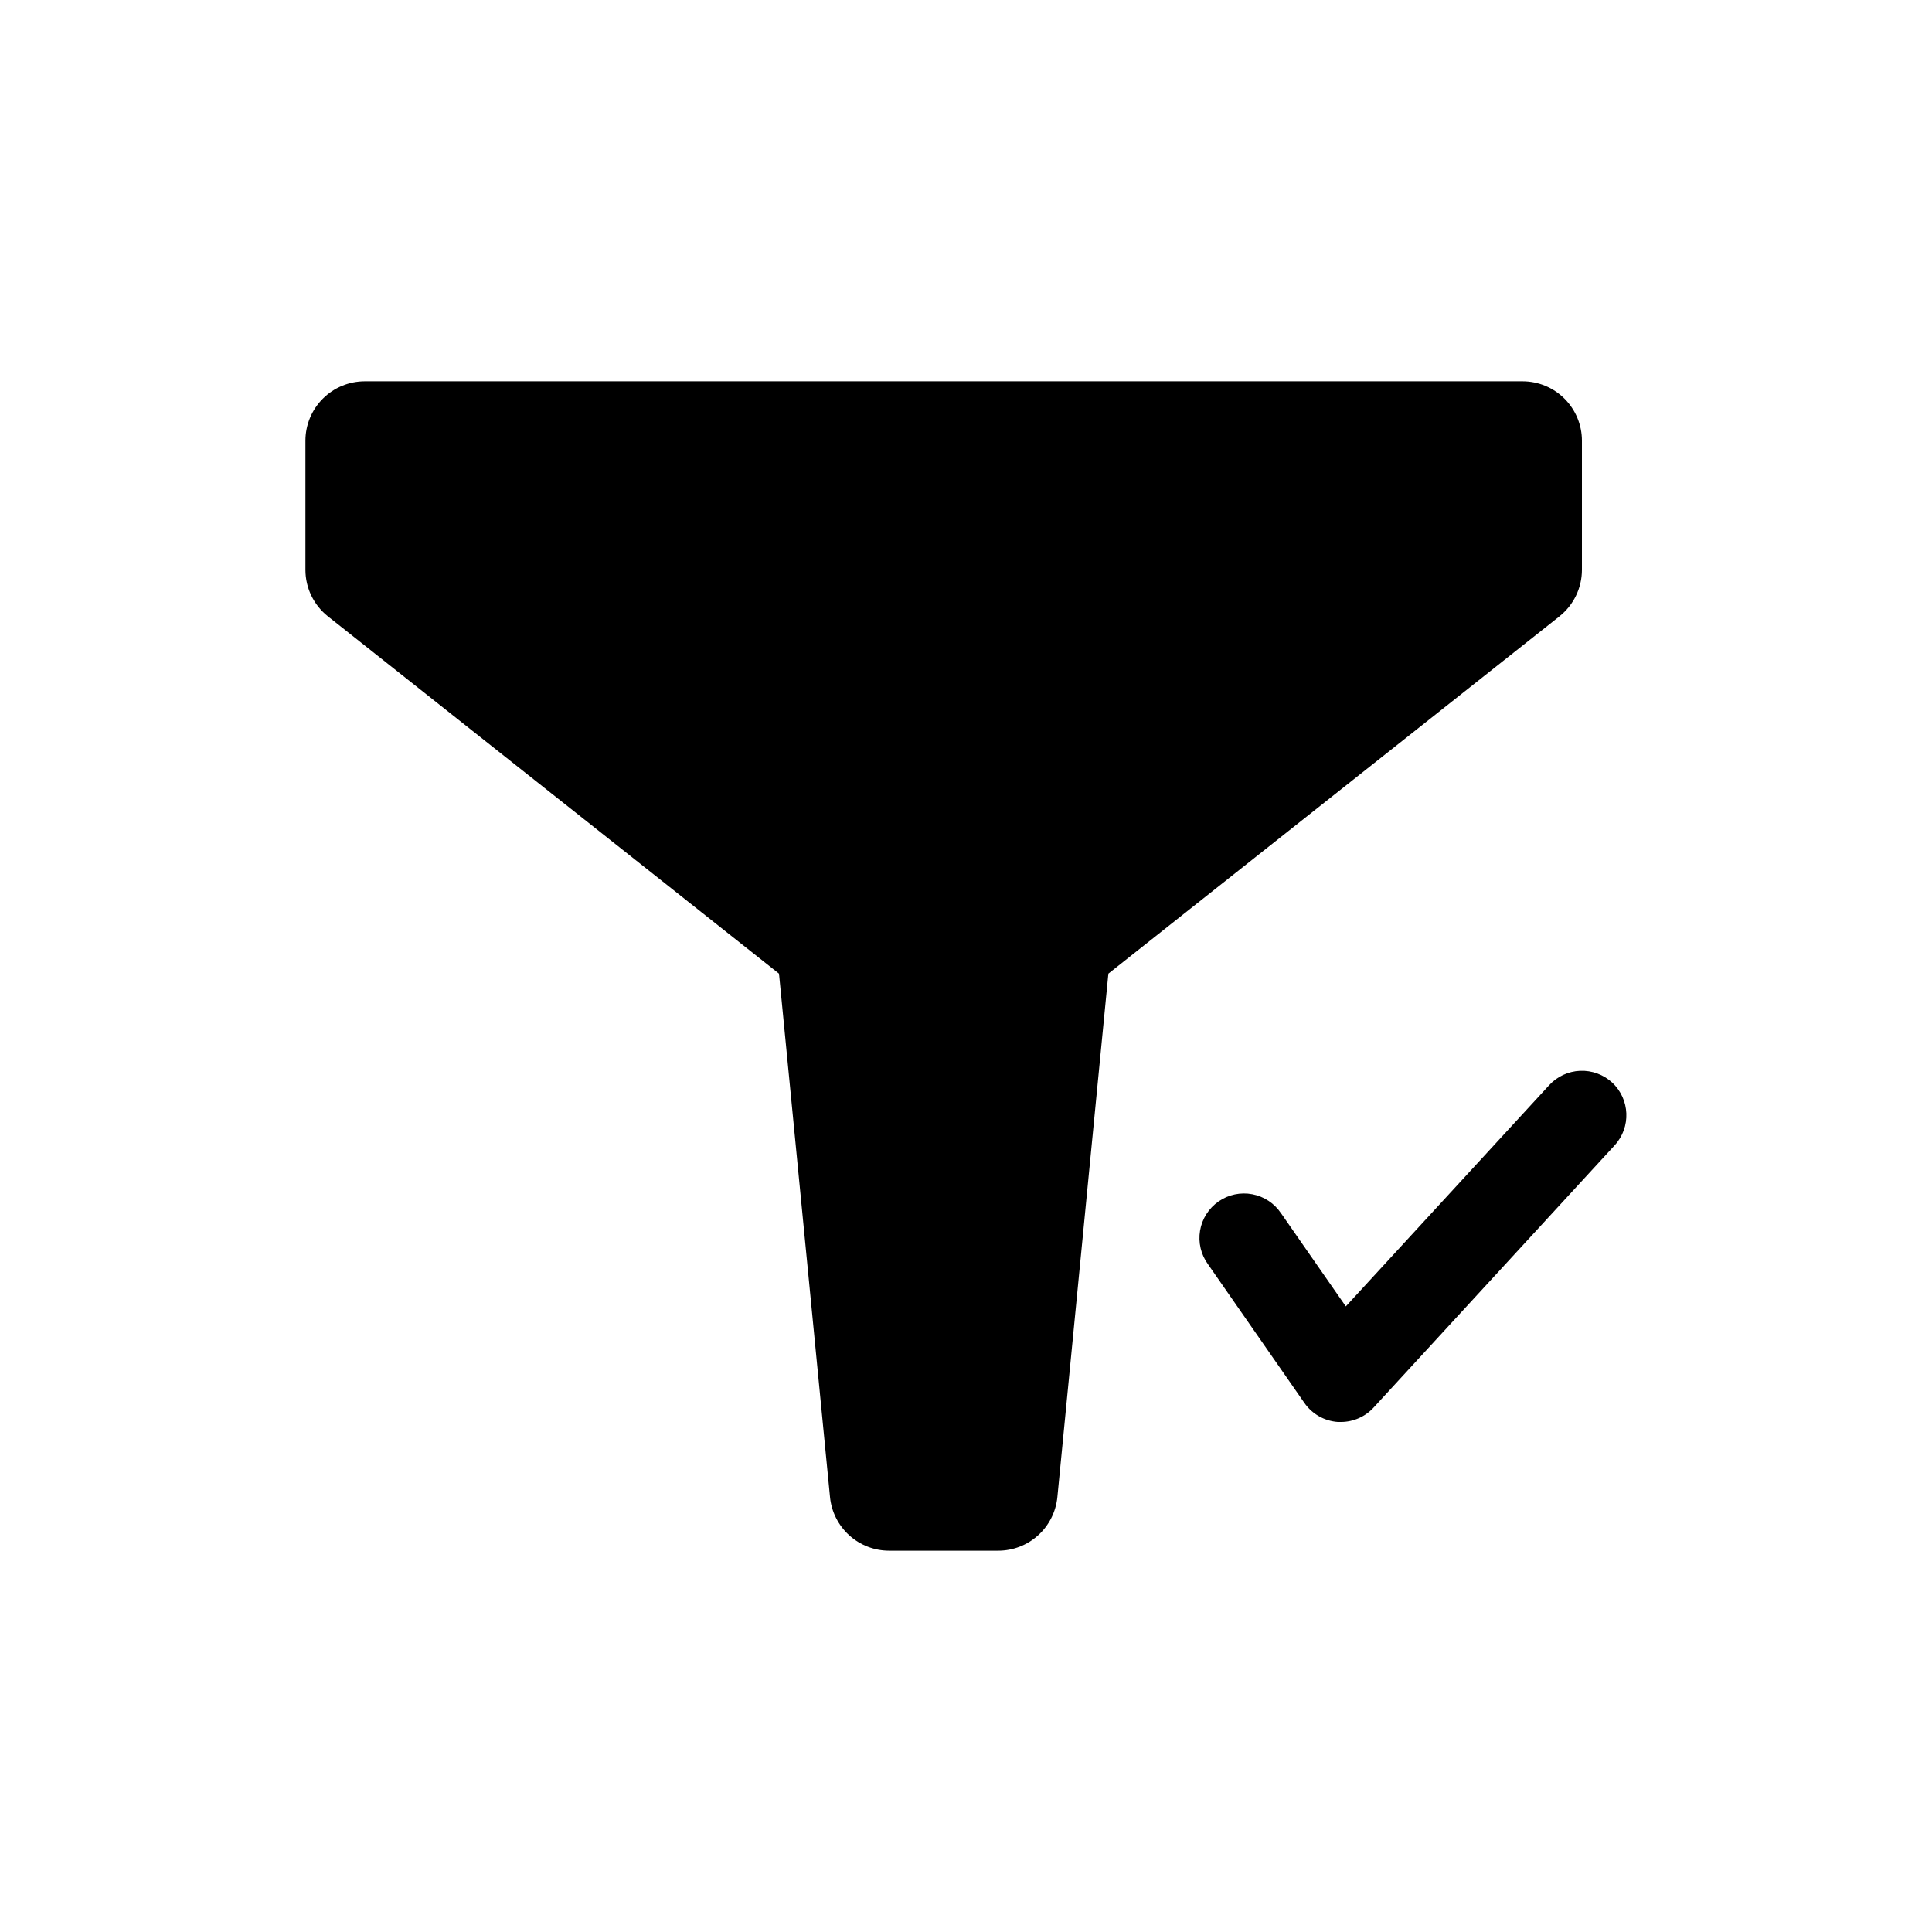<?xml version="1.0" encoding="UTF-8"?>
<!-- Uploaded to: SVG Repo, www.svgrepo.com, Generator: SVG Repo Mixer Tools -->
<svg fill="#000000" width="800px" height="800px" version="1.1" viewBox="144 144 512 512" xmlns="http://www.w3.org/2000/svg">
 <path d="m557.27 307.34-119.54 94.688-13.516 138.7c-0.383 3.894-2.195 7.508-5.094 10.133-2.898 2.629-6.668 4.086-10.582 4.086h-28.906c-3.91 0-7.684-1.457-10.582-4.086-2.894-2.625-4.711-6.238-5.09-10.133l-13.516-138.7-119.54-94.688c-3.766-2.984-5.965-7.527-5.965-12.336v-34.211c0-4.176 1.656-8.18 4.609-11.133 2.953-2.953 6.957-4.609 11.133-4.609h306.8c4.176 0 8.18 1.656 11.133 4.609 2.953 2.953 4.613 6.957 4.613 11.133v34.211c-0.004 4.809-2.199 9.352-5.969 12.336zm13.957 123.54c-2.305-2.117-5.359-3.234-8.492-3.102-3.129 0.133-6.078 1.504-8.195 3.812l-53.883 58.621-17.145-24.656-0.004 0.004c-1.758-2.648-4.504-4.473-7.625-5.066-3.121-0.598-6.348 0.09-8.953 1.906-2.609 1.812-4.375 4.602-4.902 7.731-0.527 3.133 0.23 6.344 2.102 8.914l25.551 36.754c2.047 2.941 5.32 4.797 8.895 5.039h0.789c3.293-0.012 6.43-1.395 8.66-3.82l63.859-69.477h-0.004c4.41-4.785 4.117-12.234-0.652-16.66z"/>
</svg>